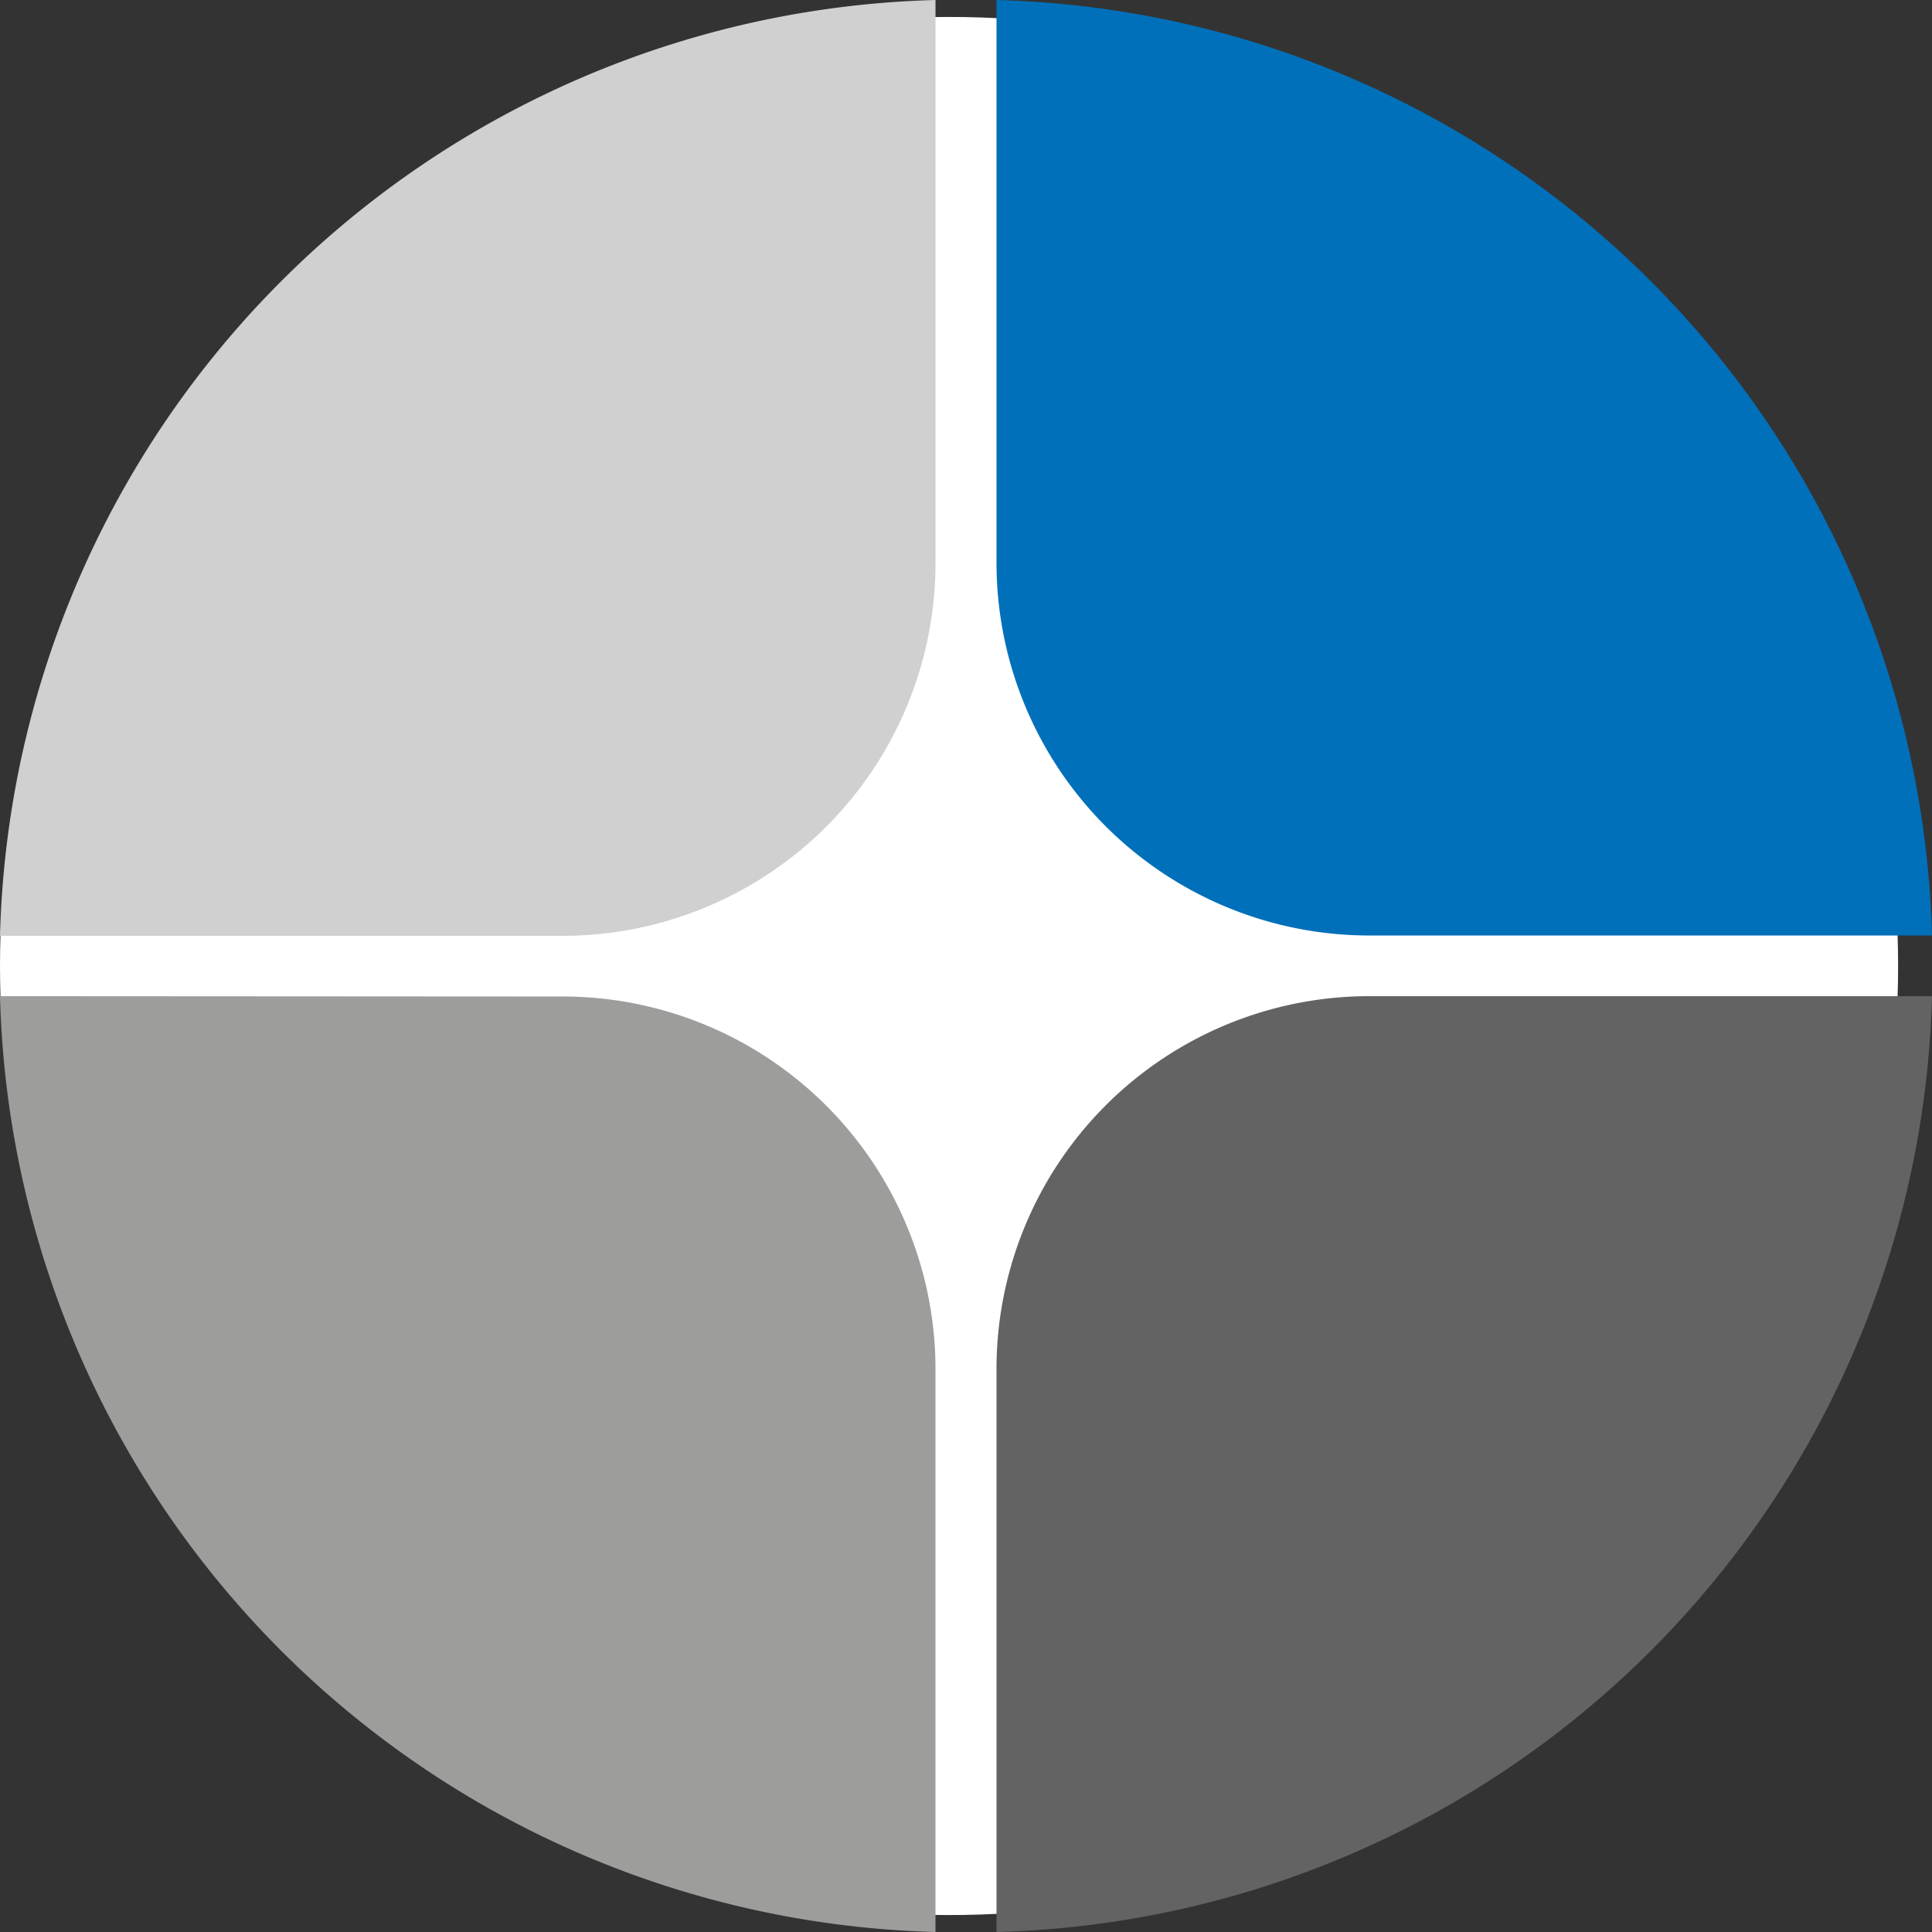 <svg id="Laag_1" data-name="Laag 1" xmlns="http://www.w3.org/2000/svg" viewBox="0 0 57 57"><rect x="0" y="0" width="57" height="57" fill="#333333" stroke="none"/><defs><style>.cls-1{fill:#fff;}.cls-2{fill:#646363;}.cls-3{fill:#9d9d9c;}.cls-4{fill:#d0d0d0;}.cls-5{fill:#0070ba;}</style></defs><title>logo-caralu-icon</title><circle class="cls-1" cx="28" cy="28.5" r="28"/><path class="cls-2" d="M29.4,57A28.36,28.36,0,0,0,57,29.39H40.4a11,11,0,0,0-11,11Z"/><path class="cls-3" d="M0,29.39A28.36,28.36,0,0,0,27.6,57V40.4a11,11,0,0,0-11-11Z"/><path class="cls-4" d="M0,27.61H16.6a11,11,0,0,0,11-11V0A28.36,28.36,0,0,0,0,27.61"/><path class="cls-5" d="M57,27.61A28.36,28.36,0,0,0,29.4,0V16.6a11,11,0,0,0,11,11H57"/></svg>